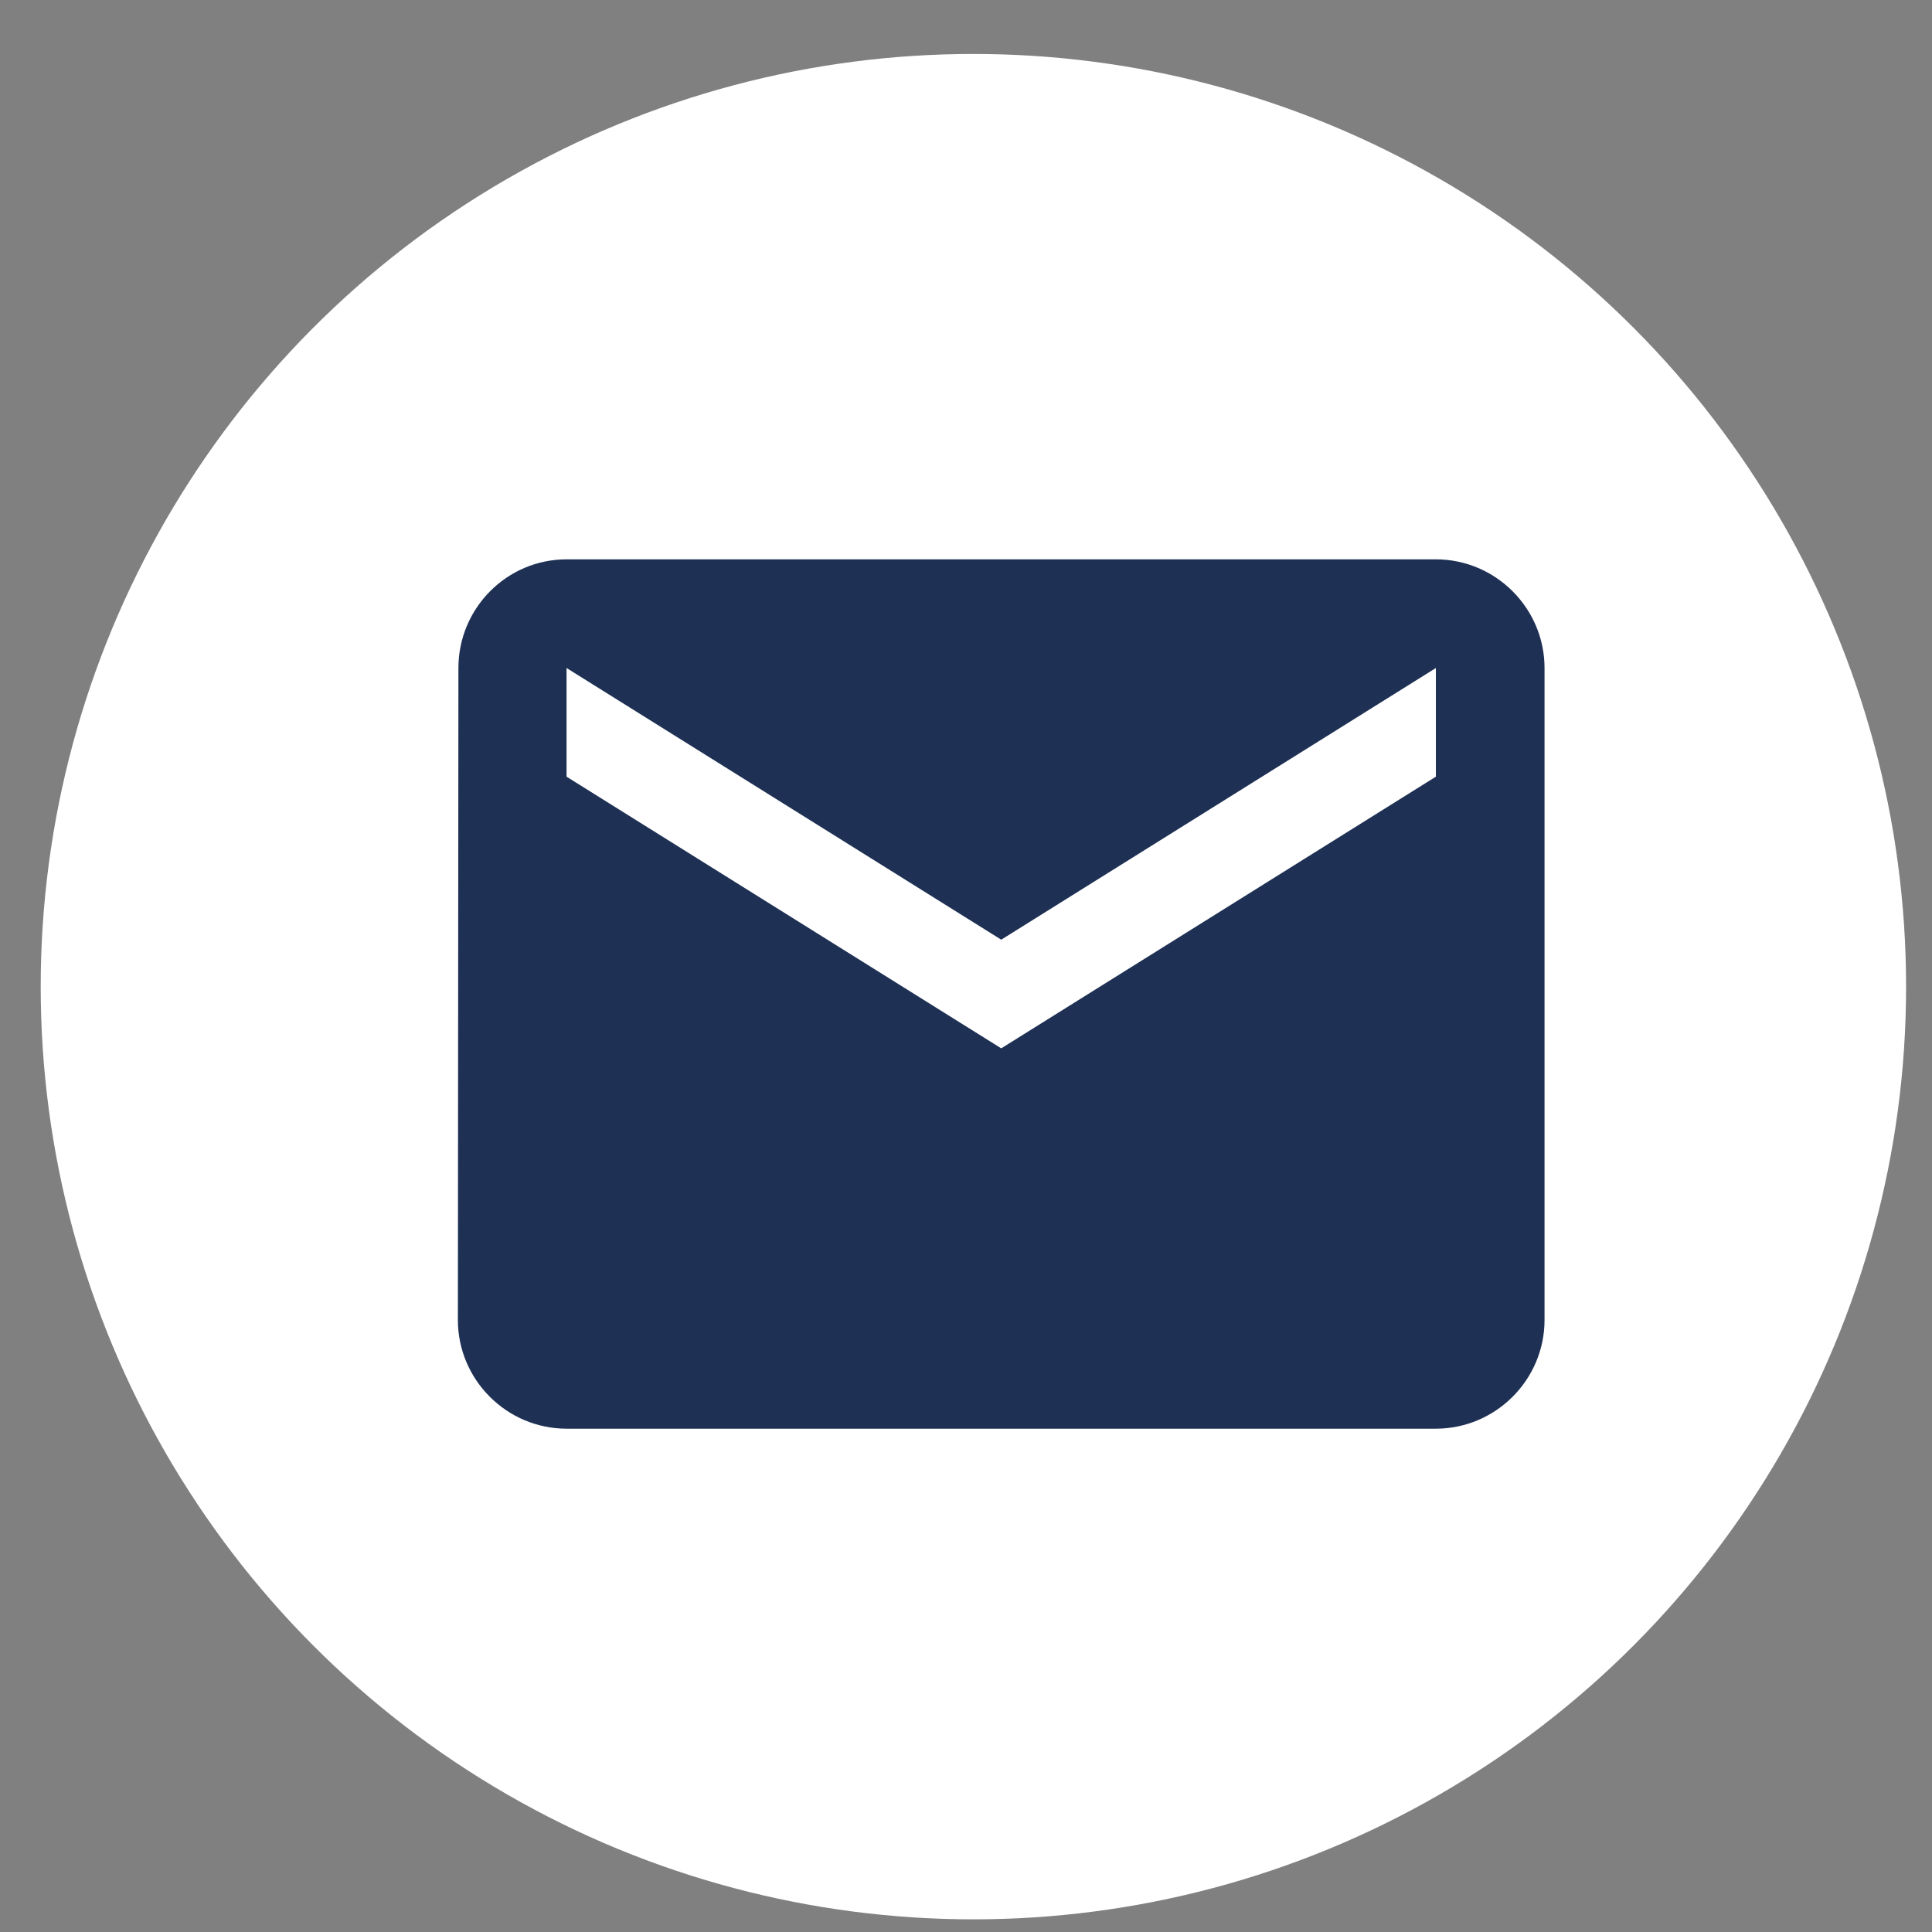 <svg width="29" height="29" viewBox="0 0 29 29" fill="none" xmlns="http://www.w3.org/2000/svg">
<rect x="0" y="0" width="29" height="29" fill="#808080" stroke="none"/>
<circle cx="14.611" cy="14.81" r="14" fill="white"/>
<path d="M21.553 8.396H8.504C7.607 8.396 6.881 9.13 6.881 10.027L6.873 19.814C6.873 20.711 7.607 21.445 8.504 21.445H21.553C22.45 21.445 23.184 20.711 23.184 19.814V10.027C23.184 9.13 22.45 8.396 21.553 8.396ZM21.553 11.658L15.029 15.736L8.504 11.658V10.027L15.029 14.105L21.553 10.027V11.658Z" fill="#1E3054"/>
</svg>
